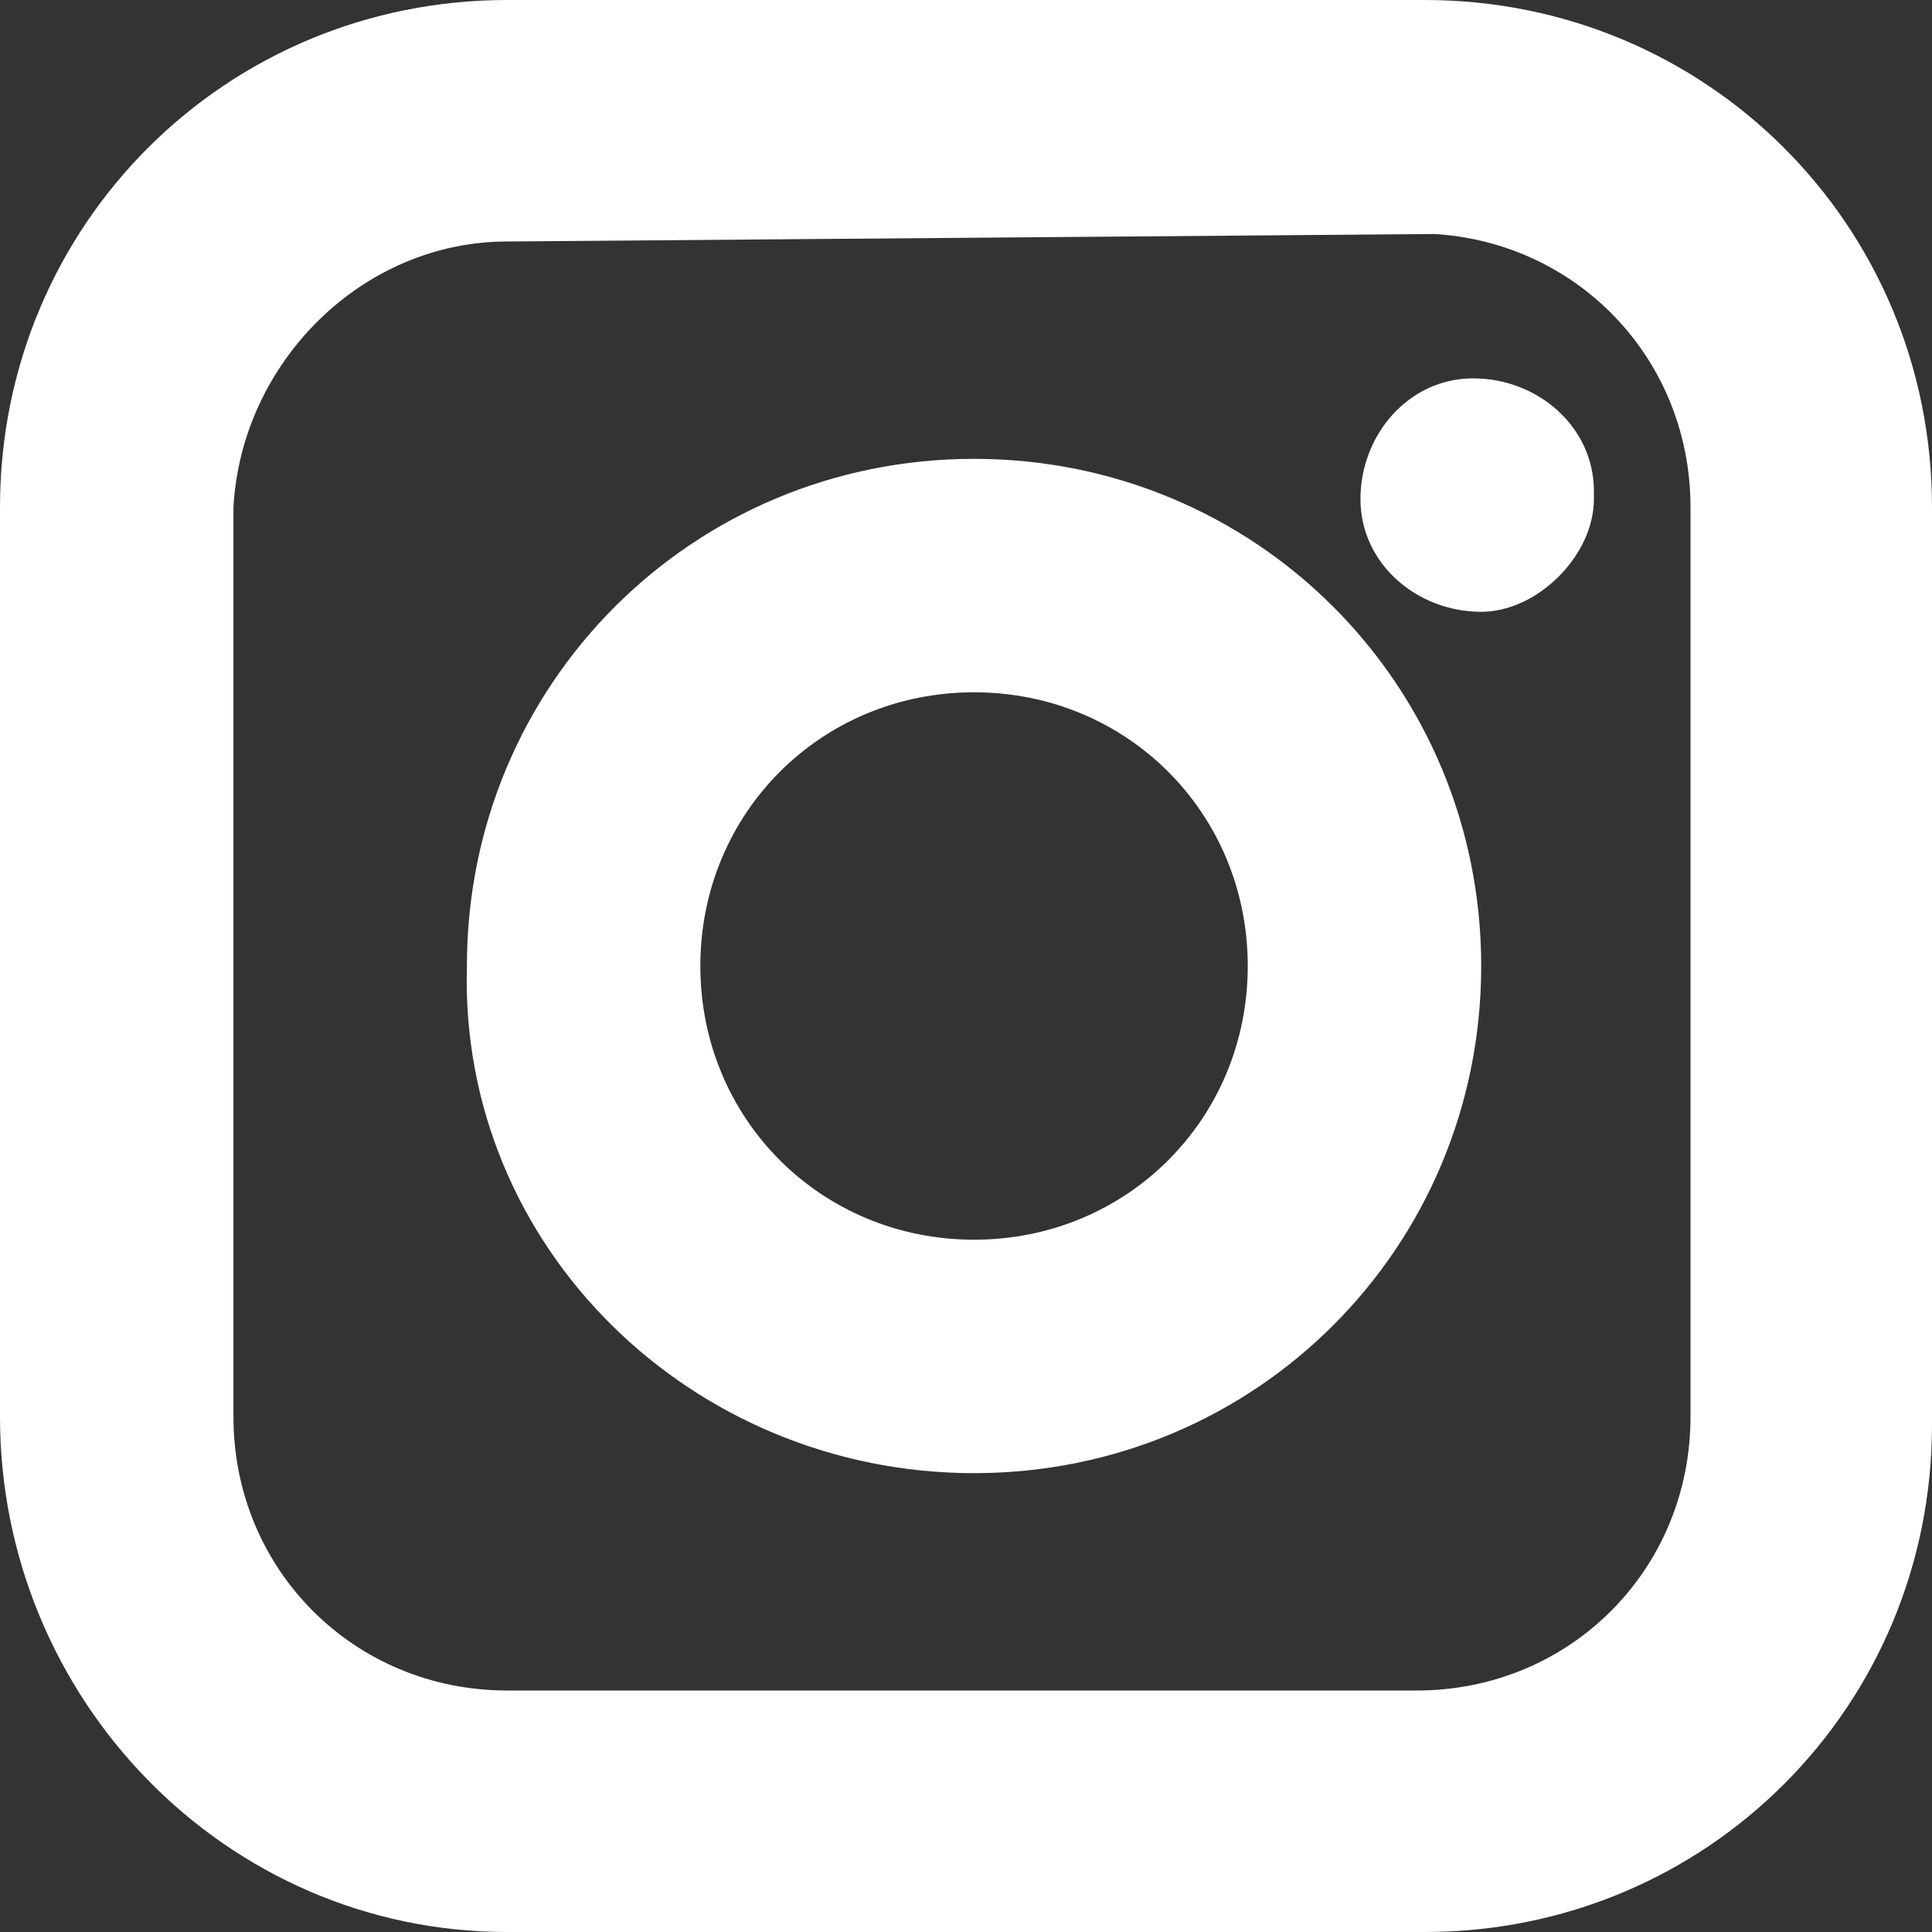 <svg xmlns="http://www.w3.org/2000/svg" viewBox="0 0 24 24">
<rect x="0" y="0" width="24" height="24" fill="#333333" stroke="none"/>
<title>Instagram icon</title>
<path fill="#fff" d="M18.4,7.6c-0.8,0-1.5-0.6-1.5-1.4s0.6-1.5,1.4-1.5c0.8,0,1.5,0.6,1.5,1.4c0,0,0,0,0,0.1C19.8,6.9,19.1,7.6,18.4,7.6
	 M17.7,24c3.5,0,6.3-2.8,6.3-6.3l0,0V6.3C24,2.8,21.2,0,17.7,0l0,0H6.3C2.8,0,0,2.8,0,6.3v11.3C0,21.1,2.8,24,6.3,24L17.7,24
	 M17.6,2.9c1.9,0,3.4,1.5,3.4,3.4v11.3c0,1.9-1.5,3.4-3.4,3.4H6.3c-1.9,0-3.4-1.5-3.4-3.4V6.3C3,4.5,4.5,3,6.3,3l12.4-0.1H17.6z
	 M12.1,18.3c3.5,0,6.3-2.8,6.3-6.3s-2.8-6.3-6.3-6.3c-3.5,0-6.3,2.8-6.3,6.3c0,0,0,0,0,0C5.7,15.5,8.6,18.3,12.1,18.3L12.1,18.3
	 M12.1,8.6c1.9,0,3.4,1.5,3.4,3.4s-1.5,3.4-3.4,3.4s-3.4-1.5-3.4-3.4S10.2,8.6,12.1,8.6"/>
</svg>
